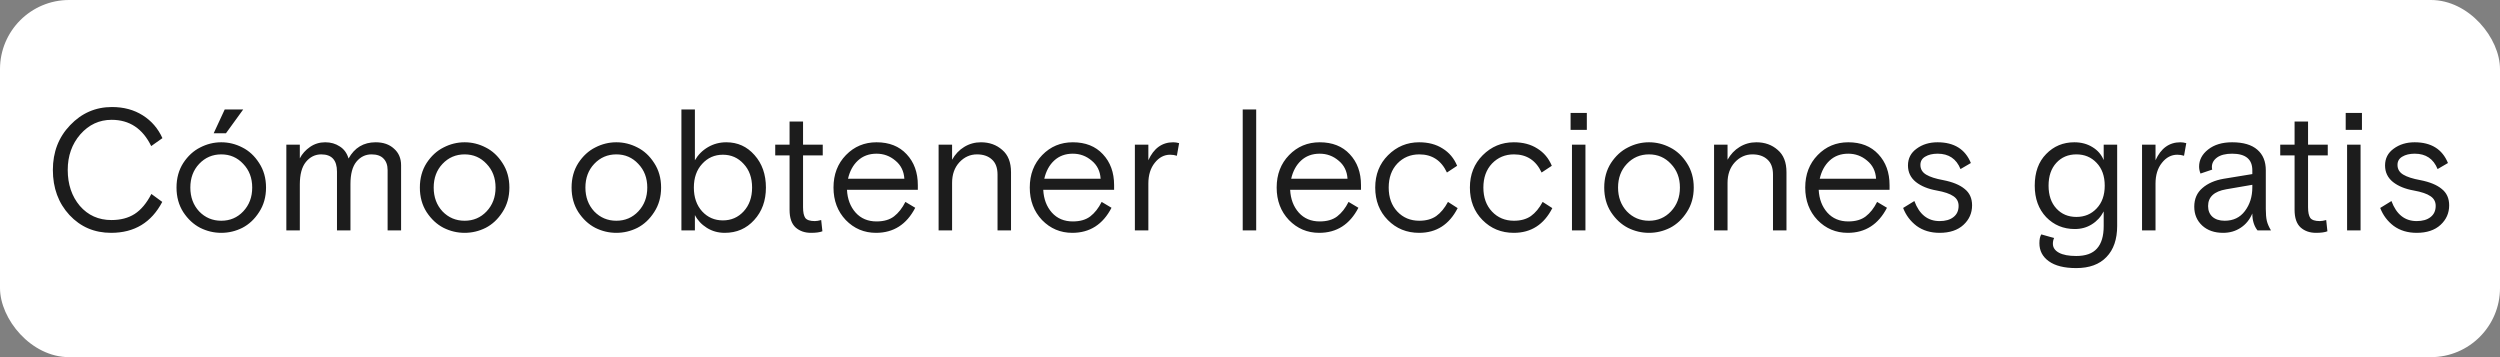 <?xml version="1.0" encoding="UTF-8"?> <svg xmlns="http://www.w3.org/2000/svg" width="868" height="124" viewBox="0 0 868 124" fill="none"><rect x="0" y="0" width="868" height="124" fill="#808080" stroke="none"/> <rect width="868" height="124" rx="24" fill="white"></rect> <path d="M52.556 67.34L56.336 70.1C52.576 77.26 46.656 80.84 38.576 80.84C32.776 80.84 27.956 78.78 24.116 74.66C20.276 70.5 18.356 65.28 18.356 59C18.356 52.8 20.356 47.62 24.356 43.46C28.356 39.26 33.196 37.16 38.876 37.16C42.956 37.16 46.516 38.12 49.556 40.04C52.596 41.96 54.876 44.6 56.396 47.96L52.496 50.72C49.536 44.64 44.956 41.6 38.756 41.6C34.476 41.6 30.856 43.28 27.896 46.64C24.976 50 23.516 54.12 23.516 59C23.516 64 24.916 68.16 27.716 71.48C30.556 74.76 34.216 76.4 38.696 76.4C41.856 76.4 44.536 75.7 46.736 74.3C48.976 72.86 50.916 70.54 52.556 67.34ZM89.966 56.6C91.566 59.04 92.366 61.88 92.366 65.12C92.366 68.36 91.566 71.2 89.966 73.64C88.406 76.08 86.466 77.9 84.146 79.1C81.826 80.26 79.386 80.84 76.826 80.84C74.266 80.84 71.826 80.26 69.506 79.1C67.186 77.9 65.226 76.08 63.626 73.64C62.066 71.2 61.286 68.36 61.286 65.12C61.286 61.88 62.066 59.04 63.626 56.6C65.226 54.16 67.186 52.36 69.506 51.2C71.826 50 74.266 49.4 76.826 49.4C79.386 49.4 81.826 50 84.146 51.2C86.466 52.36 88.406 54.16 89.966 56.6ZM69.146 73.4C71.226 75.56 73.786 76.64 76.826 76.64C79.866 76.64 82.406 75.56 84.446 73.4C86.526 71.2 87.566 68.44 87.566 65.12C87.566 61.8 86.526 59.06 84.446 56.9C82.406 54.7 79.866 53.6 76.826 53.6C73.786 53.6 71.226 54.7 69.146 56.9C67.106 59.06 66.086 61.8 66.086 65.12C66.086 68.44 67.106 71.2 69.146 73.4ZM74.186 46.28L78.026 38H84.446L78.446 46.28H74.186ZM139.259 57.38V80H134.579V59.06C134.579 57.34 134.099 56 133.139 55.04C132.219 54.08 130.839 53.6 128.999 53.6C126.879 53.6 125.119 54.46 123.719 56.18C122.359 57.86 121.679 60.44 121.679 63.92V80H116.999V59.6C116.999 55.6 115.179 53.6 111.539 53.6C109.419 53.6 107.639 54.48 106.199 56.24C104.799 57.96 104.099 60.56 104.099 64.04V80H99.419V50.24H104.099V54.98C104.899 53.42 106.079 52.1 107.639 51.02C109.199 49.94 110.959 49.4 112.919 49.4C114.839 49.4 116.519 49.88 117.959 50.84C119.439 51.76 120.459 53.16 121.019 55.04C123.099 51.28 126.239 49.4 130.439 49.4C133.079 49.4 135.199 50.14 136.799 51.62C138.439 53.06 139.259 54.98 139.259 57.38ZM174.458 56.6C176.058 59.04 176.858 61.88 176.858 65.12C176.858 68.36 176.058 71.2 174.458 73.64C172.898 76.08 170.958 77.9 168.638 79.1C166.318 80.26 163.878 80.84 161.318 80.84C158.758 80.84 156.318 80.26 153.998 79.1C151.678 77.9 149.718 76.08 148.118 73.64C146.558 71.2 145.778 68.36 145.778 65.12C145.778 61.88 146.558 59.04 148.118 56.6C149.718 54.16 151.678 52.36 153.998 51.2C156.318 50 158.758 49.4 161.318 49.4C163.878 49.4 166.318 50 168.638 51.2C170.958 52.36 172.898 54.16 174.458 56.6ZM153.638 73.4C155.718 75.56 158.278 76.64 161.318 76.64C164.358 76.64 166.898 75.56 168.938 73.4C171.018 71.2 172.058 68.44 172.058 65.12C172.058 61.8 171.018 59.06 168.938 56.9C166.898 54.7 164.358 53.6 161.318 53.6C158.278 53.6 155.718 54.7 153.638 56.9C151.598 59.06 150.578 61.8 150.578 65.12C150.578 68.44 151.598 71.2 153.638 73.4ZM227.134 56.6C228.734 59.04 229.534 61.88 229.534 65.12C229.534 68.36 228.734 71.2 227.134 73.64C225.574 76.08 223.634 77.9 221.314 79.1C218.994 80.26 216.554 80.84 213.994 80.84C211.434 80.84 208.994 80.26 206.674 79.1C204.354 77.9 202.394 76.08 200.794 73.64C199.234 71.2 198.454 68.36 198.454 65.12C198.454 61.88 199.234 59.04 200.794 56.6C202.394 54.16 204.354 52.36 206.674 51.2C208.994 50 211.434 49.4 213.994 49.4C216.554 49.4 218.994 50 221.314 51.2C223.634 52.36 225.574 54.16 227.134 56.6ZM206.314 73.4C208.394 75.56 210.954 76.64 213.994 76.64C217.034 76.64 219.574 75.56 221.614 73.4C223.694 71.2 224.734 68.44 224.734 65.12C224.734 61.8 223.694 59.06 221.614 56.9C219.574 54.7 217.034 53.6 213.994 53.6C210.954 53.6 208.394 54.7 206.314 56.9C204.274 59.06 203.254 61.8 203.254 65.12C203.254 68.44 204.274 71.2 206.314 73.4ZM236.587 80V38H241.267V55.64C242.387 53.72 243.907 52.2 245.827 51.08C247.747 49.96 249.867 49.4 252.187 49.4C256.107 49.4 259.367 50.88 261.967 53.84C264.607 56.8 265.927 60.56 265.927 65.12C265.927 69.68 264.567 73.44 261.847 76.4C259.167 79.36 255.767 80.84 251.647 80.84C249.327 80.84 247.247 80.26 245.407 79.1C243.567 77.94 242.187 76.46 241.267 74.66V80H236.587ZM243.787 73.4C245.707 75.48 248.107 76.52 250.987 76.52C253.867 76.52 256.267 75.48 258.187 73.4C260.147 71.28 261.127 68.52 261.127 65.12C261.127 61.72 260.147 58.98 258.187 56.9C256.267 54.78 253.867 53.72 250.987 53.72C248.107 53.72 245.707 54.78 243.787 56.9C241.867 58.98 240.907 61.72 240.907 65.12C240.907 68.52 241.867 71.28 243.787 73.4ZM269.158 53.96V50.24H274.138V42.2H278.818V50.24H285.658V53.96H278.818V71.96C278.818 73.68 279.078 74.92 279.598 75.68C280.158 76.4 281.258 76.76 282.898 76.76C283.498 76.76 284.238 76.64 285.118 76.4L285.538 80.3C284.658 80.66 283.338 80.84 281.578 80.84C279.418 80.84 277.638 80.22 276.238 78.98C274.838 77.7 274.138 75.66 274.138 72.86V53.96H269.158ZM318.671 65.9H294.071C294.231 69.1 295.231 71.74 297.071 73.82C298.911 75.86 301.331 76.88 304.331 76.88C306.851 76.88 308.871 76.3 310.391 75.14C311.951 73.94 313.271 72.26 314.351 70.1L317.771 72.14C314.771 77.94 310.231 80.84 304.151 80.84C300.031 80.84 296.531 79.36 293.651 76.4C290.811 73.4 289.391 69.64 289.391 65.12C289.391 60.56 290.831 56.8 293.711 53.84C296.591 50.88 300.131 49.4 304.331 49.4C308.731 49.4 312.211 50.78 314.771 53.54C317.371 56.3 318.671 59.88 318.671 64.28V65.9ZM304.331 53.36C301.731 53.36 299.571 54.16 297.851 55.76C296.171 57.32 295.031 59.42 294.431 62.06H313.991C313.831 59.42 312.791 57.32 310.871 55.76C308.991 54.16 306.811 53.36 304.331 53.36ZM351.024 59.78V80H346.344V60.62C346.344 58.3 345.704 56.56 344.424 55.4C343.144 54.2 341.404 53.6 339.204 53.6C336.844 53.6 334.804 54.52 333.084 56.36C331.404 58.2 330.564 60.58 330.564 63.5V80H325.884V50.24H330.564V55.46C331.644 53.54 333.044 52.06 334.764 51.02C336.524 49.94 338.464 49.4 340.584 49.4C343.504 49.4 345.964 50.28 347.964 52.04C350.004 53.76 351.024 56.34 351.024 59.78ZM386.816 65.9H362.216C362.376 69.1 363.376 71.74 365.216 73.82C367.056 75.86 369.476 76.88 372.476 76.88C374.996 76.88 377.016 76.3 378.536 75.14C380.096 73.94 381.416 72.26 382.496 70.1L385.916 72.14C382.916 77.94 378.376 80.84 372.296 80.84C368.176 80.84 364.676 79.36 361.796 76.4C358.956 73.4 357.536 69.64 357.536 65.12C357.536 60.56 358.976 56.8 361.856 53.84C364.736 50.88 368.276 49.4 372.476 49.4C376.876 49.4 380.356 50.78 382.916 53.54C385.516 56.3 386.816 59.88 386.816 64.28V65.9ZM372.476 53.36C369.876 53.36 367.716 54.16 365.996 55.76C364.316 57.32 363.176 59.42 362.576 62.06H382.136C381.976 59.42 380.936 57.32 379.016 55.76C377.136 54.16 374.956 53.36 372.476 53.36ZM409.389 49.7L408.609 54.08C407.889 53.84 407.109 53.72 406.269 53.72C404.189 53.72 402.409 54.66 400.929 56.54C399.449 58.38 398.709 60.78 398.709 63.74V80H394.029V50.24H398.709V55.64C400.589 51.48 403.469 49.4 407.349 49.4C407.989 49.4 408.669 49.5 409.389 49.7ZM431.47 80V38H436.15V80H431.47ZM472.538 65.9H447.938C448.098 69.1 449.098 71.74 450.938 73.82C452.778 75.86 455.198 76.88 458.198 76.88C460.718 76.88 462.738 76.3 464.258 75.14C465.818 73.94 467.138 72.26 468.218 70.1L471.638 72.14C468.638 77.94 464.098 80.84 458.018 80.84C453.898 80.84 450.398 79.36 447.518 76.4C444.678 73.4 443.258 69.64 443.258 65.12C443.258 60.56 444.698 56.8 447.578 53.84C450.458 50.88 453.998 49.4 458.198 49.4C462.598 49.4 466.078 50.78 468.638 53.54C471.238 56.3 472.538 59.88 472.538 64.28V65.9ZM458.198 53.36C455.598 53.36 453.438 54.16 451.718 55.76C450.038 57.32 448.898 59.42 448.298 62.06H467.858C467.698 59.42 466.658 57.32 464.738 55.76C462.858 54.16 460.678 53.36 458.198 53.36ZM502.737 70.1L506.097 72.26C503.177 77.98 498.717 80.84 492.717 80.84C488.397 80.84 484.777 79.36 481.857 76.4C478.937 73.44 477.477 69.68 477.477 65.12C477.477 60.6 478.957 56.86 481.917 53.9C484.917 50.9 488.517 49.4 492.717 49.4C495.917 49.4 498.637 50.12 500.877 51.56C503.157 52.96 504.837 54.96 505.917 57.56L502.377 59.9C500.417 55.7 497.217 53.6 492.777 53.6C489.737 53.6 487.197 54.66 485.157 56.78C483.157 58.9 482.157 61.68 482.157 65.12C482.157 68.56 483.157 71.34 485.157 73.46C487.157 75.58 489.697 76.64 492.777 76.64C495.137 76.64 497.097 76.1 498.657 75.02C500.217 73.9 501.577 72.26 502.737 70.1ZM535.608 70.1L538.968 72.26C536.048 77.98 531.588 80.84 525.588 80.84C521.268 80.84 517.648 79.36 514.728 76.4C511.808 73.44 510.348 69.68 510.348 65.12C510.348 60.6 511.828 56.86 514.788 53.9C517.788 50.9 521.388 49.4 525.588 49.4C528.788 49.4 531.508 50.12 533.748 51.56C536.028 52.96 537.708 54.96 538.788 57.56L535.248 59.9C533.288 55.7 530.088 53.6 525.648 53.6C522.608 53.6 520.068 54.66 518.028 56.78C516.028 58.9 515.028 61.68 515.028 65.12C515.028 68.56 516.028 71.34 518.028 73.46C520.028 75.58 522.568 76.64 525.648 76.64C528.008 76.64 529.968 76.1 531.528 75.02C533.088 73.9 534.448 72.26 535.608 70.1ZM545.787 80V50.24H550.467V80H545.787ZM545.307 45.08V39.2H550.947V45.08H545.307ZM585.669 56.6C587.269 59.04 588.069 61.88 588.069 65.12C588.069 68.36 587.269 71.2 585.669 73.64C584.109 76.08 582.169 77.9 579.849 79.1C577.529 80.26 575.089 80.84 572.529 80.84C569.969 80.84 567.529 80.26 565.209 79.1C562.889 77.9 560.929 76.08 559.329 73.64C557.769 71.2 556.989 68.36 556.989 65.12C556.989 61.88 557.769 59.04 559.329 56.6C560.929 54.16 562.889 52.36 565.209 51.2C567.529 50 569.969 49.4 572.529 49.4C575.089 49.4 577.529 50 579.849 51.2C582.169 52.36 584.109 54.16 585.669 56.6ZM564.849 73.4C566.929 75.56 569.489 76.64 572.529 76.64C575.569 76.64 578.109 75.56 580.149 73.4C582.229 71.2 583.269 68.44 583.269 65.12C583.269 61.8 582.229 59.06 580.149 56.9C578.109 54.7 575.569 53.6 572.529 53.6C569.489 53.6 566.929 54.7 564.849 56.9C562.809 59.06 561.789 61.8 561.789 65.12C561.789 68.44 562.809 71.2 564.849 73.4ZM620.263 59.78V80H615.583V60.62C615.583 58.3 614.943 56.56 613.663 55.4C612.383 54.2 610.643 53.6 608.443 53.6C606.083 53.6 604.043 54.52 602.323 56.36C600.643 58.2 599.803 60.58 599.803 63.5V80H595.123V50.24H599.803V55.46C600.883 53.54 602.283 52.06 604.003 51.02C605.763 49.94 607.703 49.4 609.823 49.4C612.743 49.4 615.203 50.28 617.203 52.04C619.243 53.76 620.263 56.34 620.263 59.78ZM656.054 65.9H631.454C631.614 69.1 632.614 71.74 634.454 73.82C636.294 75.86 638.714 76.88 641.714 76.88C644.234 76.88 646.254 76.3 647.774 75.14C649.334 73.94 650.654 72.26 651.734 70.1L655.154 72.14C652.154 77.94 647.614 80.84 641.534 80.84C637.414 80.84 633.914 79.36 631.034 76.4C628.194 73.4 626.774 69.64 626.774 65.12C626.774 60.56 628.214 56.8 631.094 53.84C633.974 50.88 637.514 49.4 641.714 49.4C646.114 49.4 649.594 50.78 652.154 53.54C654.754 56.3 656.054 59.88 656.054 64.28V65.9ZM641.714 53.36C639.114 53.36 636.954 54.16 635.234 55.76C633.554 57.32 632.414 59.42 631.814 62.06H651.374C651.214 59.42 650.174 57.32 648.254 55.76C646.374 54.16 644.194 53.36 641.714 53.36ZM666.767 57.26C666.767 58.7 667.427 59.82 668.747 60.62C670.067 61.42 672.047 62.06 674.687 62.54C677.967 63.18 680.447 64.2 682.127 65.6C683.847 66.96 684.707 68.86 684.707 71.3C684.707 73.98 683.707 76.24 681.707 78.08C679.707 79.92 676.947 80.84 673.427 80.84C670.307 80.84 667.647 80.04 665.447 78.44C663.287 76.8 661.727 74.72 660.767 72.2L664.667 69.8C666.387 74.44 669.307 76.76 673.427 76.76C675.467 76.76 677.067 76.3 678.227 75.38C679.427 74.46 680.027 73.16 680.027 71.48C680.027 70.04 679.427 68.92 678.227 68.12C677.027 67.28 675.087 66.62 672.407 66.14C669.447 65.62 667.047 64.64 665.207 63.2C663.367 61.72 662.447 59.8 662.447 57.44C662.447 55 663.447 53.06 665.447 51.62C667.447 50.14 669.867 49.4 672.707 49.4C678.467 49.4 682.327 51.8 684.287 56.6L680.687 58.7C679.247 55.14 676.607 53.36 672.767 53.36C671.007 53.36 669.567 53.7 668.447 54.38C667.327 55.02 666.767 55.98 666.767 57.26ZM708.741 81.38L713.181 82.64C712.901 83.24 712.761 83.9 712.761 84.62C712.761 85.94 713.461 86.98 714.861 87.74C716.261 88.5 718.261 88.88 720.861 88.88C724.141 88.88 726.541 88.02 728.061 86.3C729.621 84.58 730.401 81.98 730.401 78.5V73.4C729.401 75.32 728.021 76.82 726.261 77.9C724.541 78.98 722.581 79.52 720.381 79.52C716.421 79.52 713.101 78.14 710.421 75.38C707.781 72.58 706.461 68.94 706.461 64.46C706.461 59.82 707.781 56.16 710.421 53.48C713.061 50.76 716.321 49.4 720.201 49.4C722.601 49.4 724.701 49.96 726.501 51.08C728.301 52.16 729.601 53.66 730.401 55.58V50.24H735.081V78.44C735.081 83.08 733.841 86.68 731.361 89.24C728.921 91.8 725.421 93.08 720.861 93.08C716.701 93.08 713.521 92.28 711.321 90.68C709.161 89.12 708.081 87.04 708.081 84.44C708.081 83.08 708.301 82.06 708.741 81.38ZM727.941 56.54C726.101 54.58 723.761 53.6 720.921 53.6C718.081 53.6 715.761 54.58 713.961 56.54C712.161 58.5 711.261 61.14 711.261 64.46C711.261 67.78 712.161 70.42 713.961 72.38C715.761 74.34 718.081 75.32 720.921 75.32C723.761 75.32 726.101 74.34 727.941 72.38C729.821 70.42 730.761 67.78 730.761 64.46C730.761 61.14 729.821 58.5 727.941 56.54ZM759.076 49.7L758.296 54.08C757.576 53.84 756.796 53.72 755.956 53.72C753.876 53.72 752.096 54.66 750.616 56.54C749.136 58.38 748.396 60.78 748.396 63.74V80H743.716V50.24H748.396V55.64C750.276 51.48 753.156 49.4 757.036 49.4C757.676 49.4 758.356 49.5 759.076 49.7ZM788.487 80H783.807C782.607 78.48 782.007 76.52 782.007 74.12C781.087 76.28 779.727 77.94 777.927 79.1C776.167 80.26 774.147 80.84 771.867 80.84C768.867 80.84 766.447 80 764.607 78.32C762.767 76.6 761.847 74.42 761.847 71.78C761.847 69.06 762.787 66.9 764.667 65.3C766.547 63.66 769.027 62.58 772.107 62.06L782.007 60.44V59.12C782.007 55.28 779.667 53.36 774.987 53.36C772.747 53.36 771.007 53.8 769.767 54.68C768.567 55.56 767.967 56.66 767.967 57.98C767.967 58.38 768.007 58.68 768.087 58.88L764.007 60.26C763.687 59.42 763.527 58.62 763.527 57.86C763.527 55.54 764.567 53.56 766.647 51.92C768.767 50.24 771.547 49.4 774.987 49.4C778.867 49.4 781.787 50.26 783.747 51.98C785.707 53.66 786.687 56.04 786.687 59.12V72.56C786.687 74.28 786.807 75.66 787.047 76.7C787.287 77.7 787.767 78.8 788.487 80ZM772.407 76.64C775.407 76.64 777.747 75.52 779.427 73.28C781.147 71 782.007 68.26 782.007 65.06V64.16L772.947 65.72C768.747 66.44 766.647 68.38 766.647 71.54C766.647 73.1 767.147 74.34 768.147 75.26C769.187 76.18 770.607 76.64 772.407 76.64ZM791.697 53.96V50.24H796.677V42.2H801.357V50.24H808.197V53.96H801.357V71.96C801.357 73.68 801.617 74.92 802.137 75.68C802.697 76.4 803.797 76.76 805.437 76.76C806.037 76.76 806.777 76.64 807.657 76.4L808.077 80.3C807.197 80.66 805.877 80.84 804.117 80.84C801.957 80.84 800.177 80.22 798.777 78.98C797.377 77.7 796.677 75.66 796.677 72.86V53.96H791.697ZM814.908 80V50.24H819.588V80H814.908ZM814.428 45.08V39.2H820.068V45.08H814.428ZM832.411 57.26C832.411 58.7 833.071 59.82 834.391 60.62C835.711 61.42 837.691 62.06 840.331 62.54C843.611 63.18 846.091 64.2 847.771 65.6C849.491 66.96 850.351 68.86 850.351 71.3C850.351 73.98 849.351 76.24 847.351 78.08C845.351 79.92 842.591 80.84 839.071 80.84C835.951 80.84 833.291 80.04 831.091 78.44C828.931 76.8 827.371 74.72 826.411 72.2L830.311 69.8C832.031 74.44 834.951 76.76 839.071 76.76C841.111 76.76 842.711 76.3 843.871 75.38C845.071 74.46 845.671 73.16 845.671 71.48C845.671 70.04 845.071 68.92 843.871 68.12C842.671 67.28 840.731 66.62 838.051 66.14C835.091 65.62 832.691 64.64 830.851 63.2C829.011 61.72 828.091 59.8 828.091 57.44C828.091 55 829.091 53.06 831.091 51.62C833.091 50.14 835.511 49.4 838.351 49.4C844.111 49.4 847.971 51.8 849.931 56.6L846.331 58.7C844.891 55.14 842.251 53.36 838.411 53.36C836.651 53.36 835.211 53.7 834.091 54.38C832.971 55.02 832.411 55.98 832.411 57.26Z" fill="#1C1C1C"></path> </svg> 